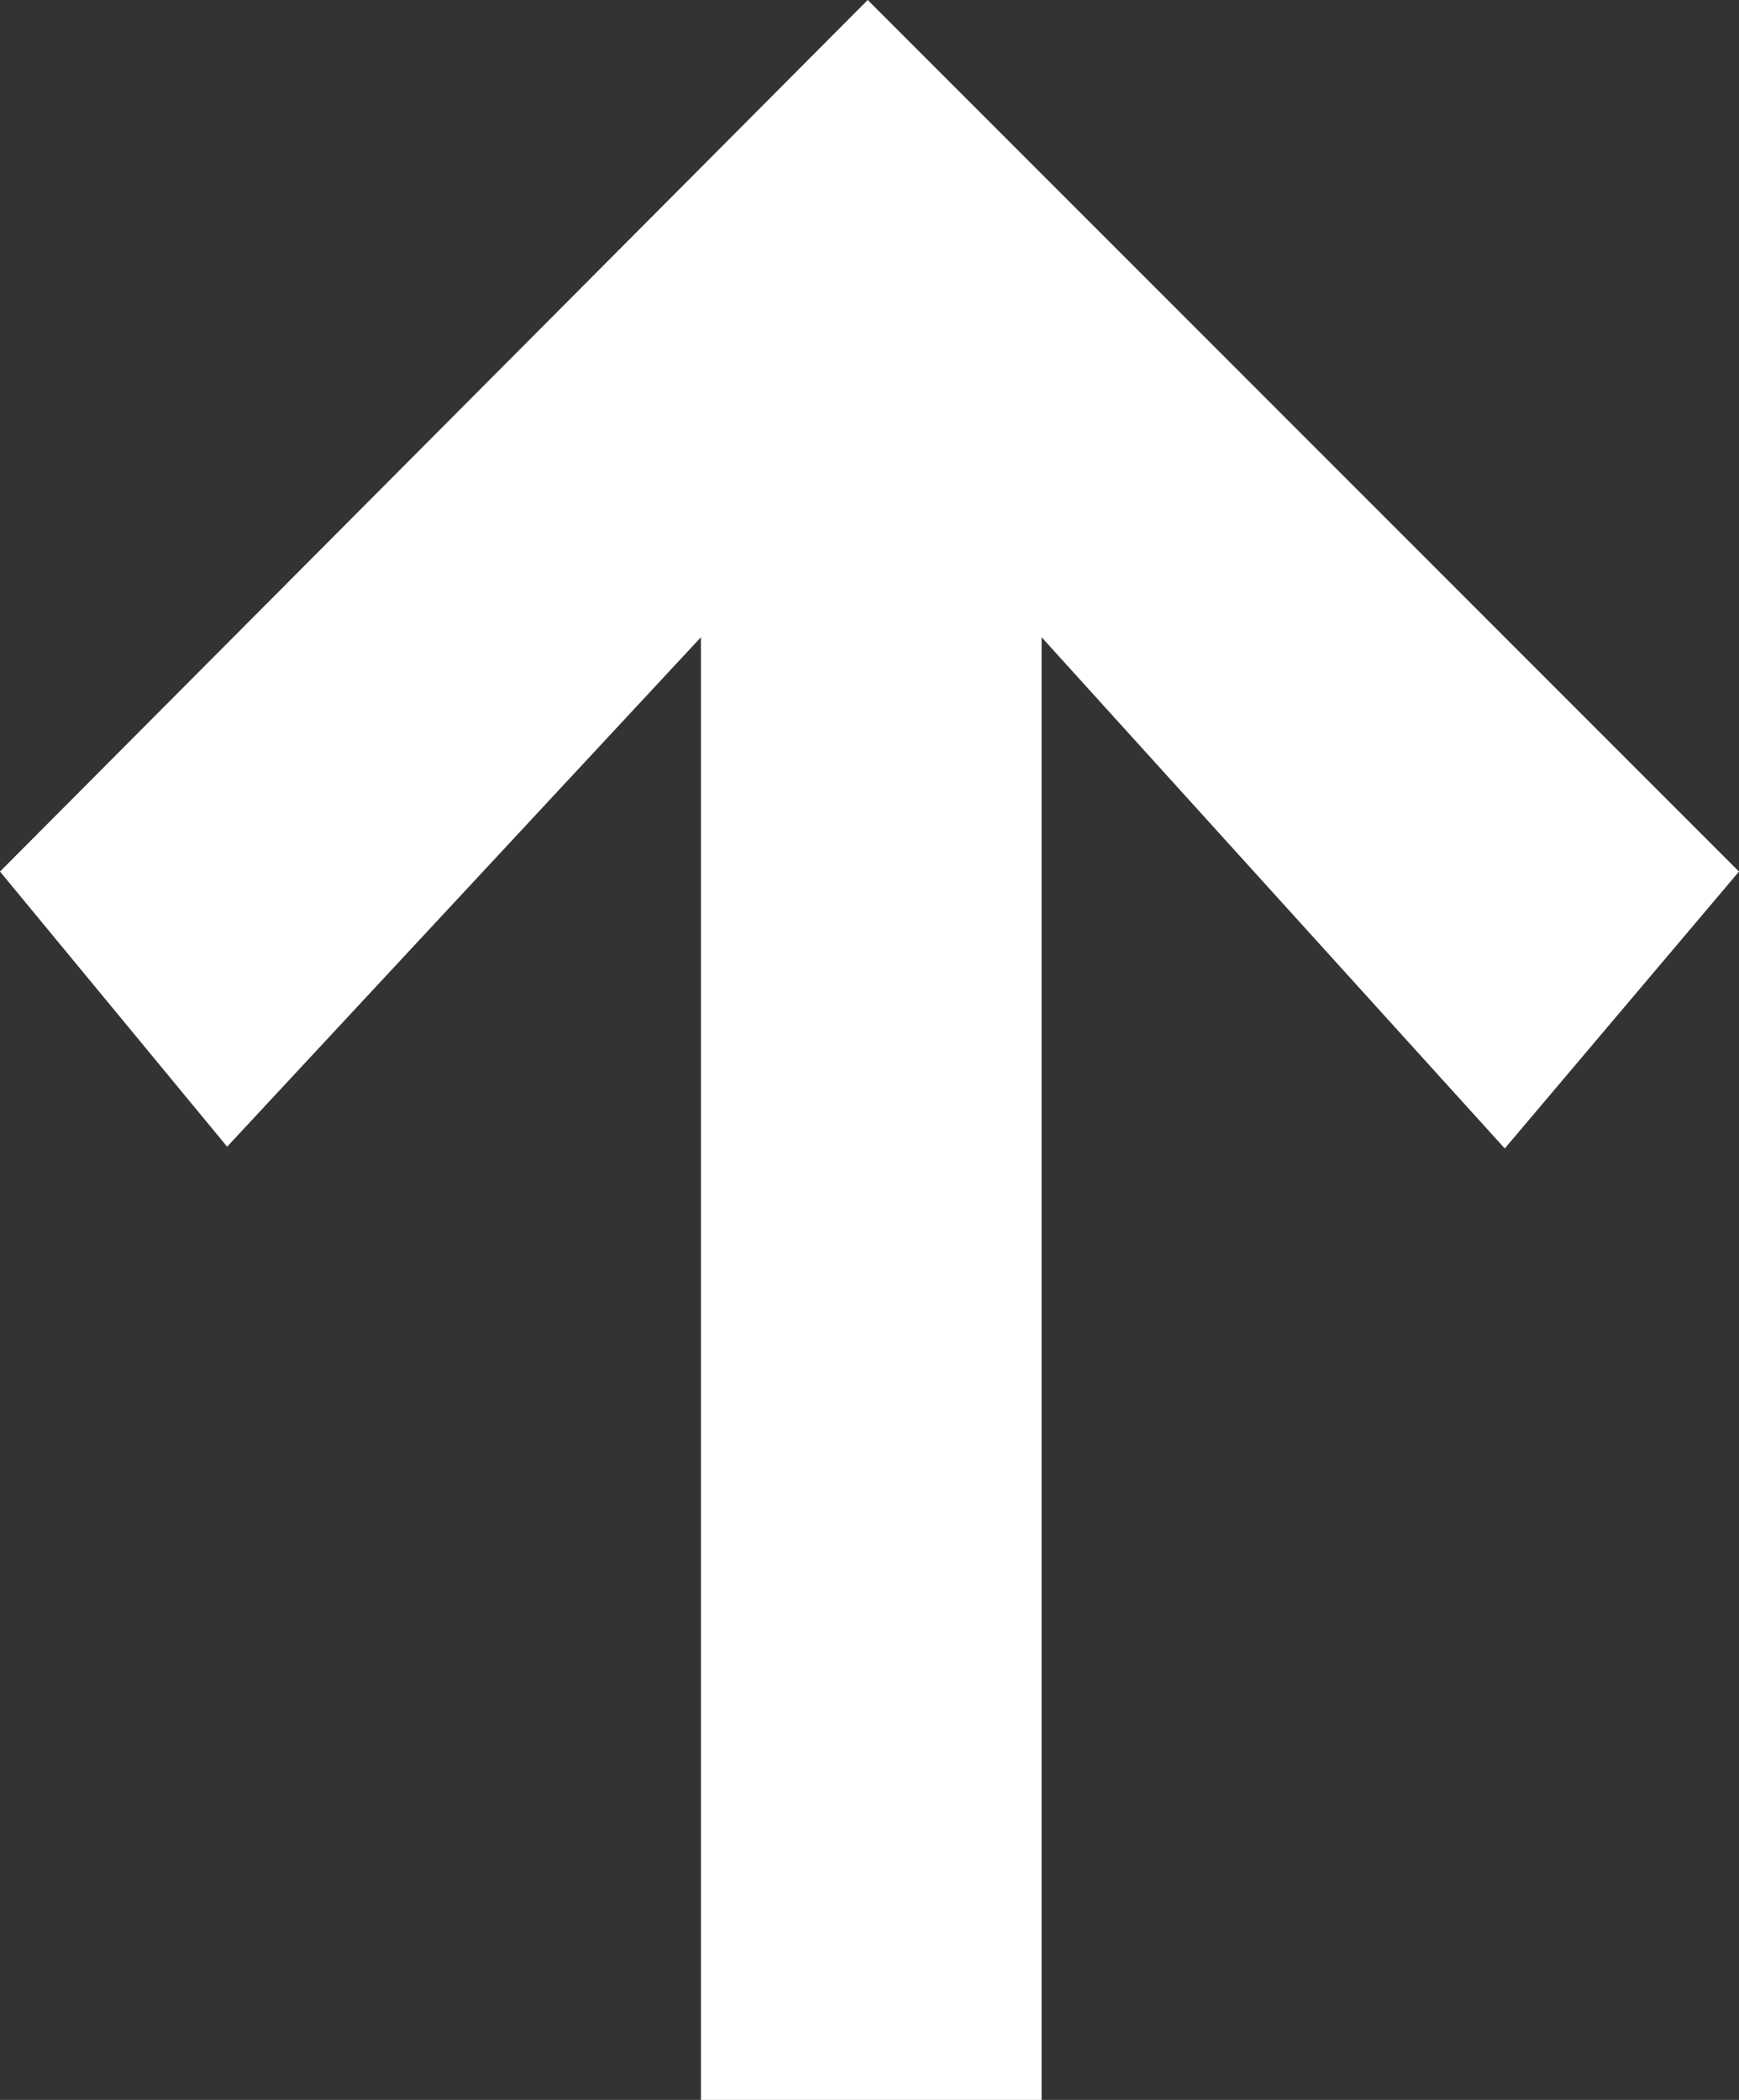 <?xml version="1.0" encoding="utf-8"?>
<!-- Generator: Adobe Illustrator 23.0.3, SVG Export Plug-In . SVG Version: 6.00 Build 0)  -->
<svg version="1.1" id="Layer_1" xmlns="http://www.w3.org/2000/svg" xmlns:xlink="http://www.w3.org/1999/xlink" x="0px" y="0px"
	 viewBox="0 0 98 118.3" style="enable-background:new 0 0 98 118.3;" xml:space="preserve">
<rect x="0" y="0" width="98" height="118.3" fill="#333333" stroke="none"/>
<style type="text/css">
	.st0{fill:#FFFFFF;}
</style>
<path class="st0" d="M58.7,35.9l26.1,28.8L98,49.1L48.9,0L0,49.1l12.8,15.5l26.7-28.7v82.4h19.2V35.9z"/>
</svg>
